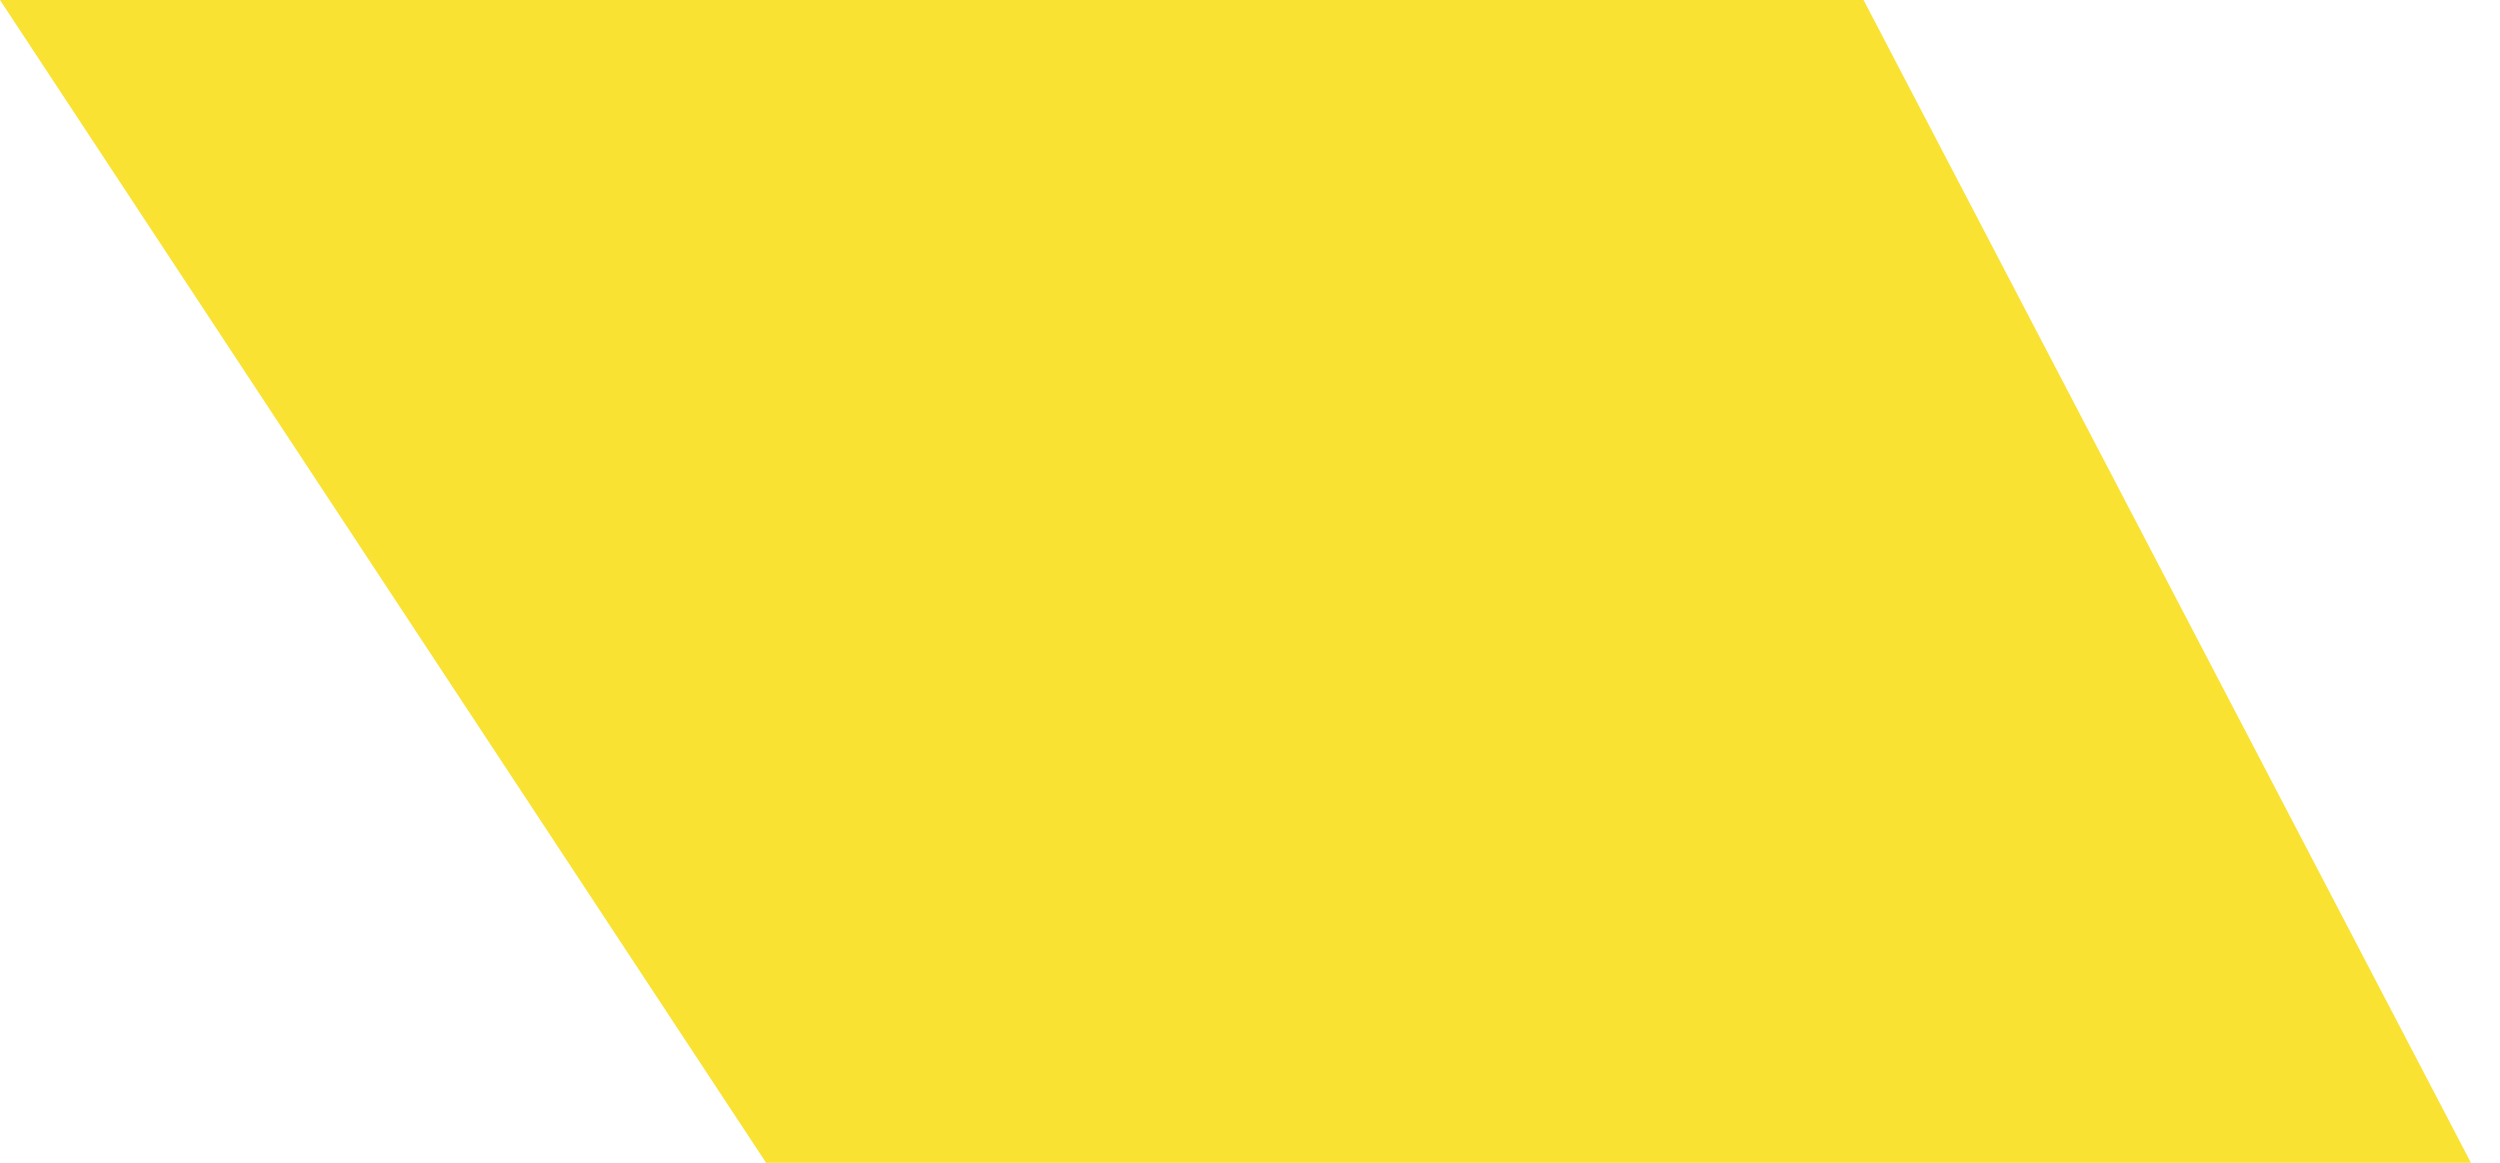 <?xml version="1.0" encoding="UTF-8"?> <svg xmlns="http://www.w3.org/2000/svg" width="43" height="20" viewBox="0 0 43 20" fill="none"><path d="M42.5 20H13.177L0 0H32.053L42.5 20Z" fill="#F9E231"></path></svg> 